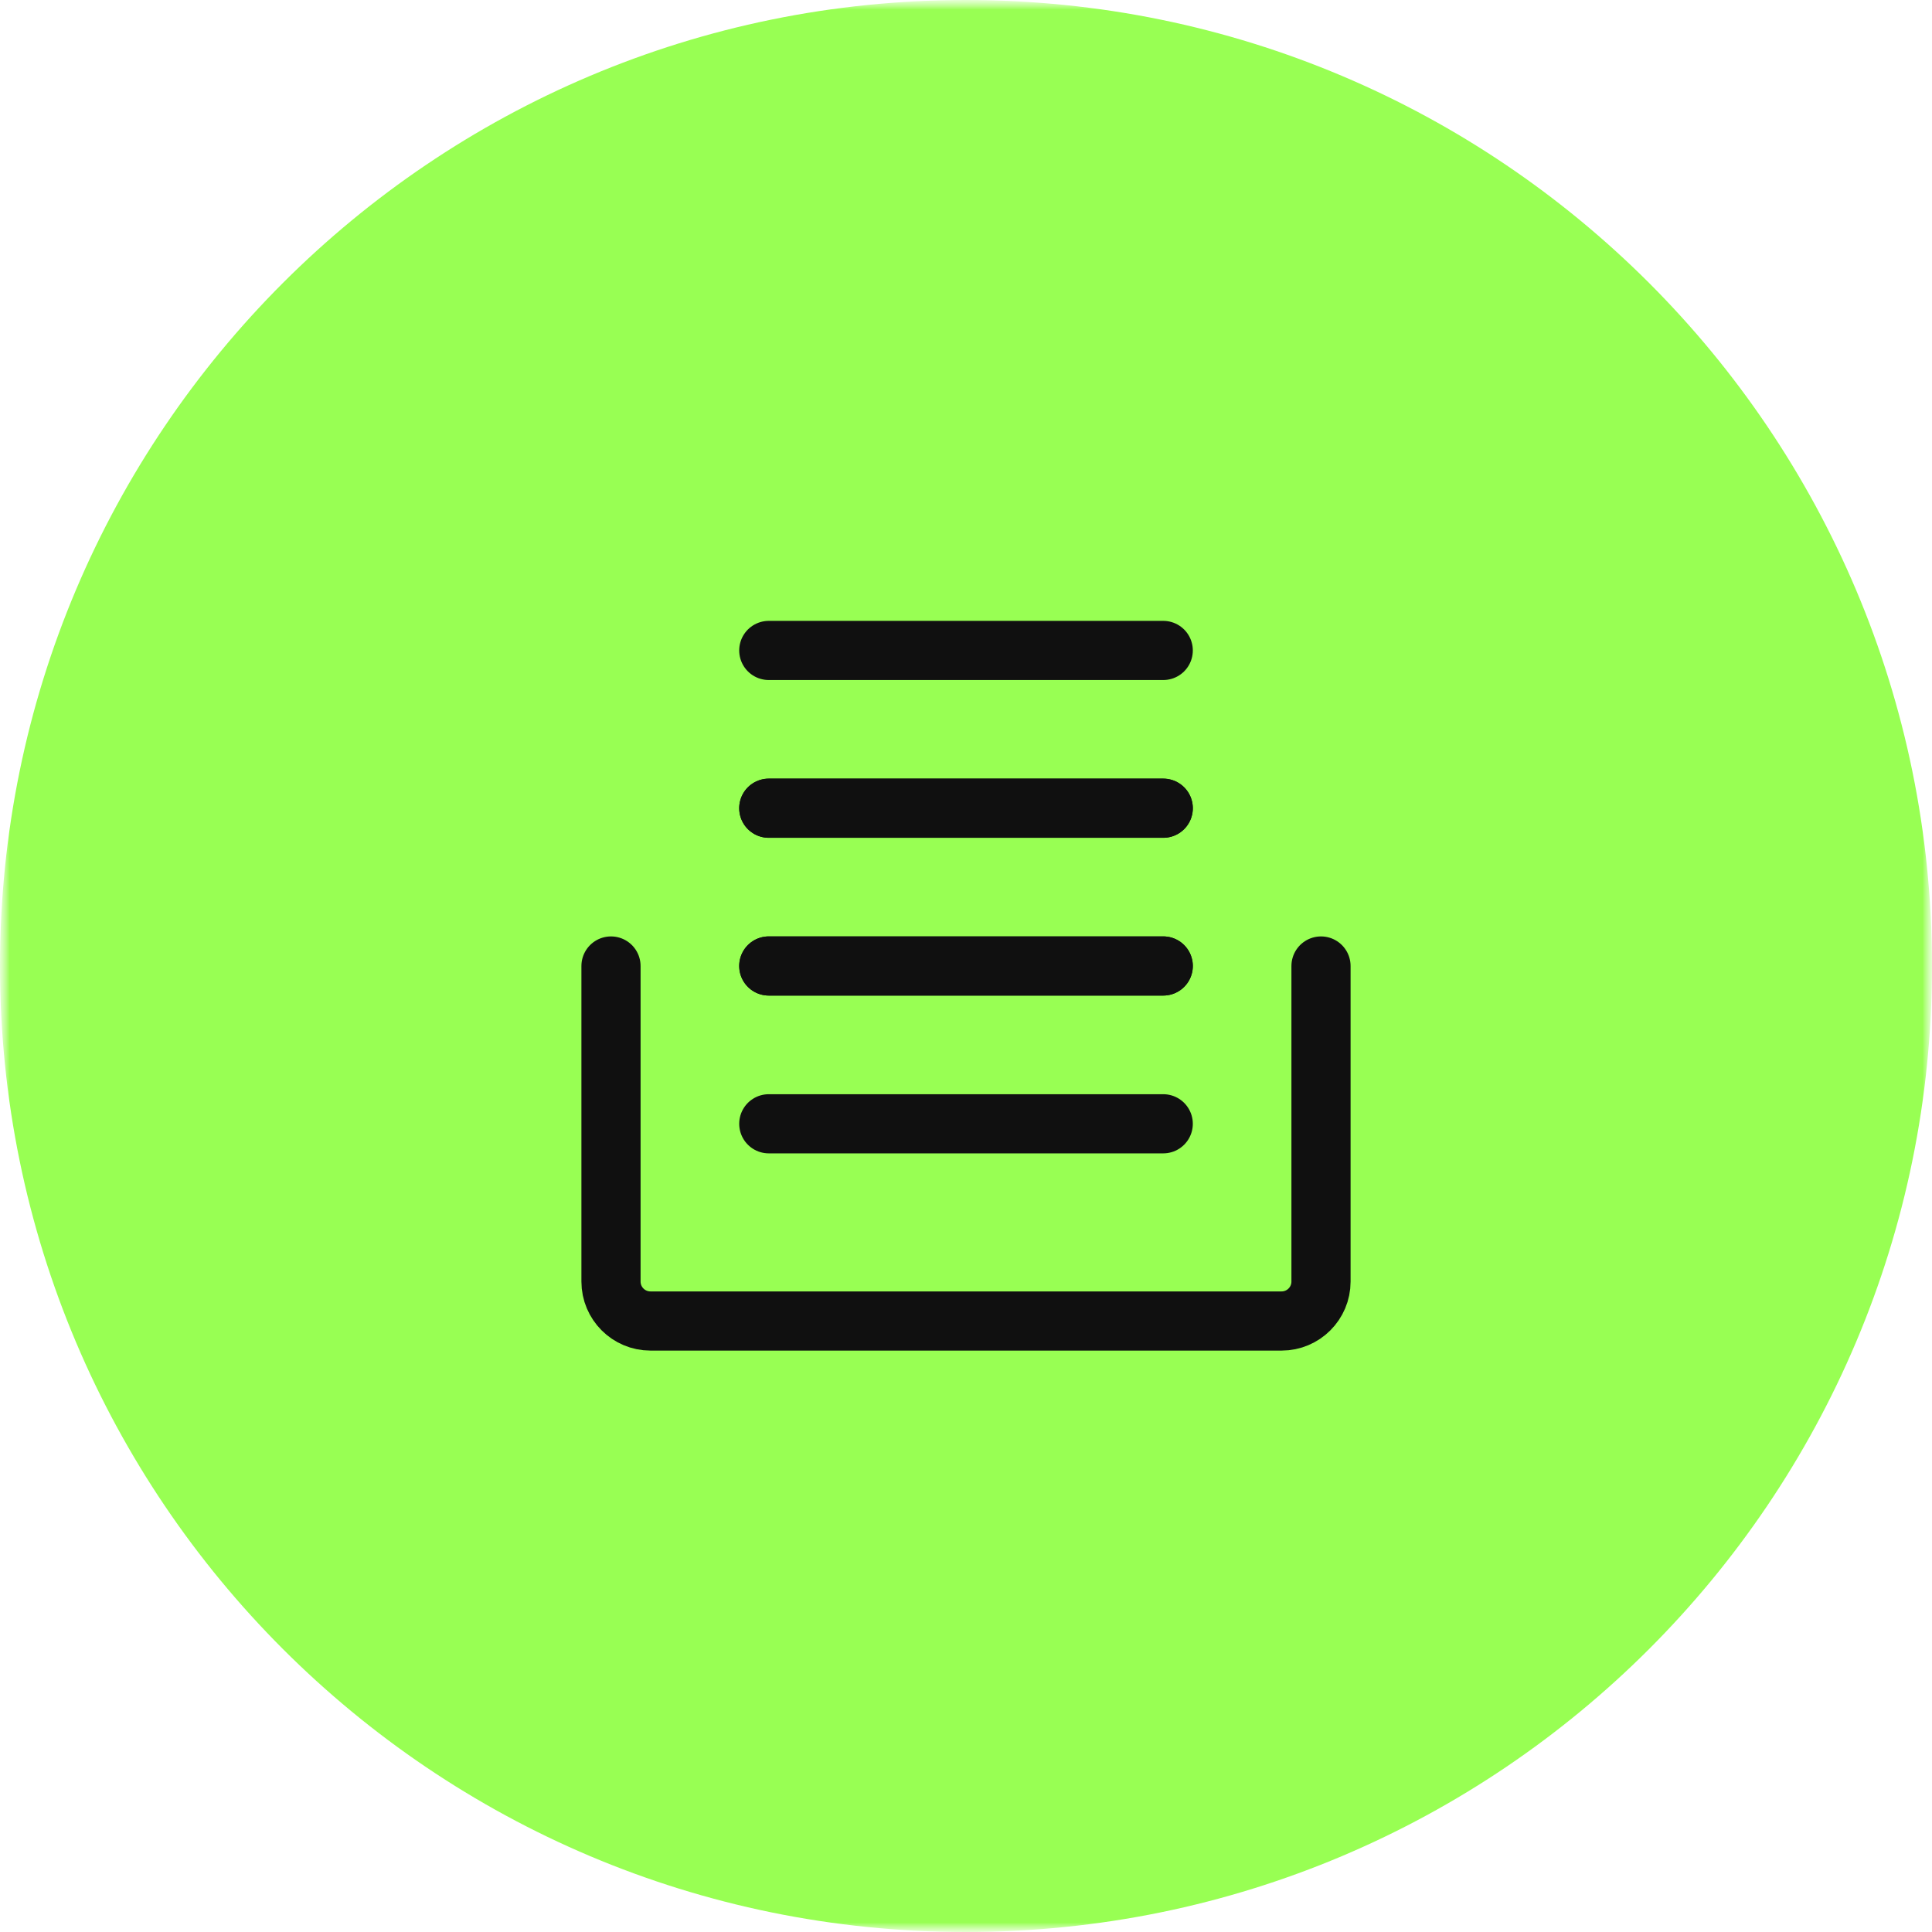 <?xml version="1.0" encoding="UTF-8"?> <svg xmlns="http://www.w3.org/2000/svg" width="100" height="100" viewBox="0 0 100 100" fill="none"><g clip-path="url(#clip0_1008_36257)"><mask id="mask0_1008_36257" style="mask-type:luminance" maskUnits="userSpaceOnUse" x="0" y="0" width="100" height="100"><path d="M100 0H0V100H100V0Z" fill="white"></path></mask><g mask="url(#mask0_1008_36257)"><mask id="mask1_1008_36257" style="mask-type:luminance" maskUnits="userSpaceOnUse" x="0" y="0" width="100" height="100"><path d="M100 0H0V100H100V0Z" fill="white"></path></mask><g mask="url(#mask1_1008_36257)"><path d="M100 50C100 22.386 77.614 0 50 0C22.386 0 0 22.386 0 50C0 77.614 22.386 100 50 100C77.614 100 100 77.614 100 50Z" fill="#98FF53"></path><path d="M60.209 49.999H39.792" stroke="#101010" stroke-width="3.062" stroke-linecap="round" stroke-linejoin="round"></path><path d="M60.209 41.833H39.792" stroke="#101010" stroke-width="3.062" stroke-linecap="round" stroke-linejoin="round"></path><path d="M68.375 50V66.333C68.375 67.46 67.46 68.375 66.333 68.375H33.667C32.54 68.375 31.625 67.46 31.625 66.333V50" stroke="#101010" stroke-width="3.062" stroke-linecap="round" stroke-linejoin="round"></path><path d="M60.209 58.167H39.792" stroke="#101010" stroke-width="3.062" stroke-linecap="round" stroke-linejoin="round"></path><path d="M60.209 49.999H39.792" stroke="#101010" stroke-width="3.062" stroke-linecap="round" stroke-linejoin="round"></path><path d="M60.209 41.833H39.792" stroke="#101010" stroke-width="3.062" stroke-linecap="round" stroke-linejoin="round"></path><path d="M60.209 33.667H39.792" stroke="#101010" stroke-width="3.062" stroke-linecap="round" stroke-linejoin="round"></path></g></g></g><defs><clipPath id="clip0_1008_36257"><rect width="100" height="100" fill="white"></rect></clipPath></defs></svg> 